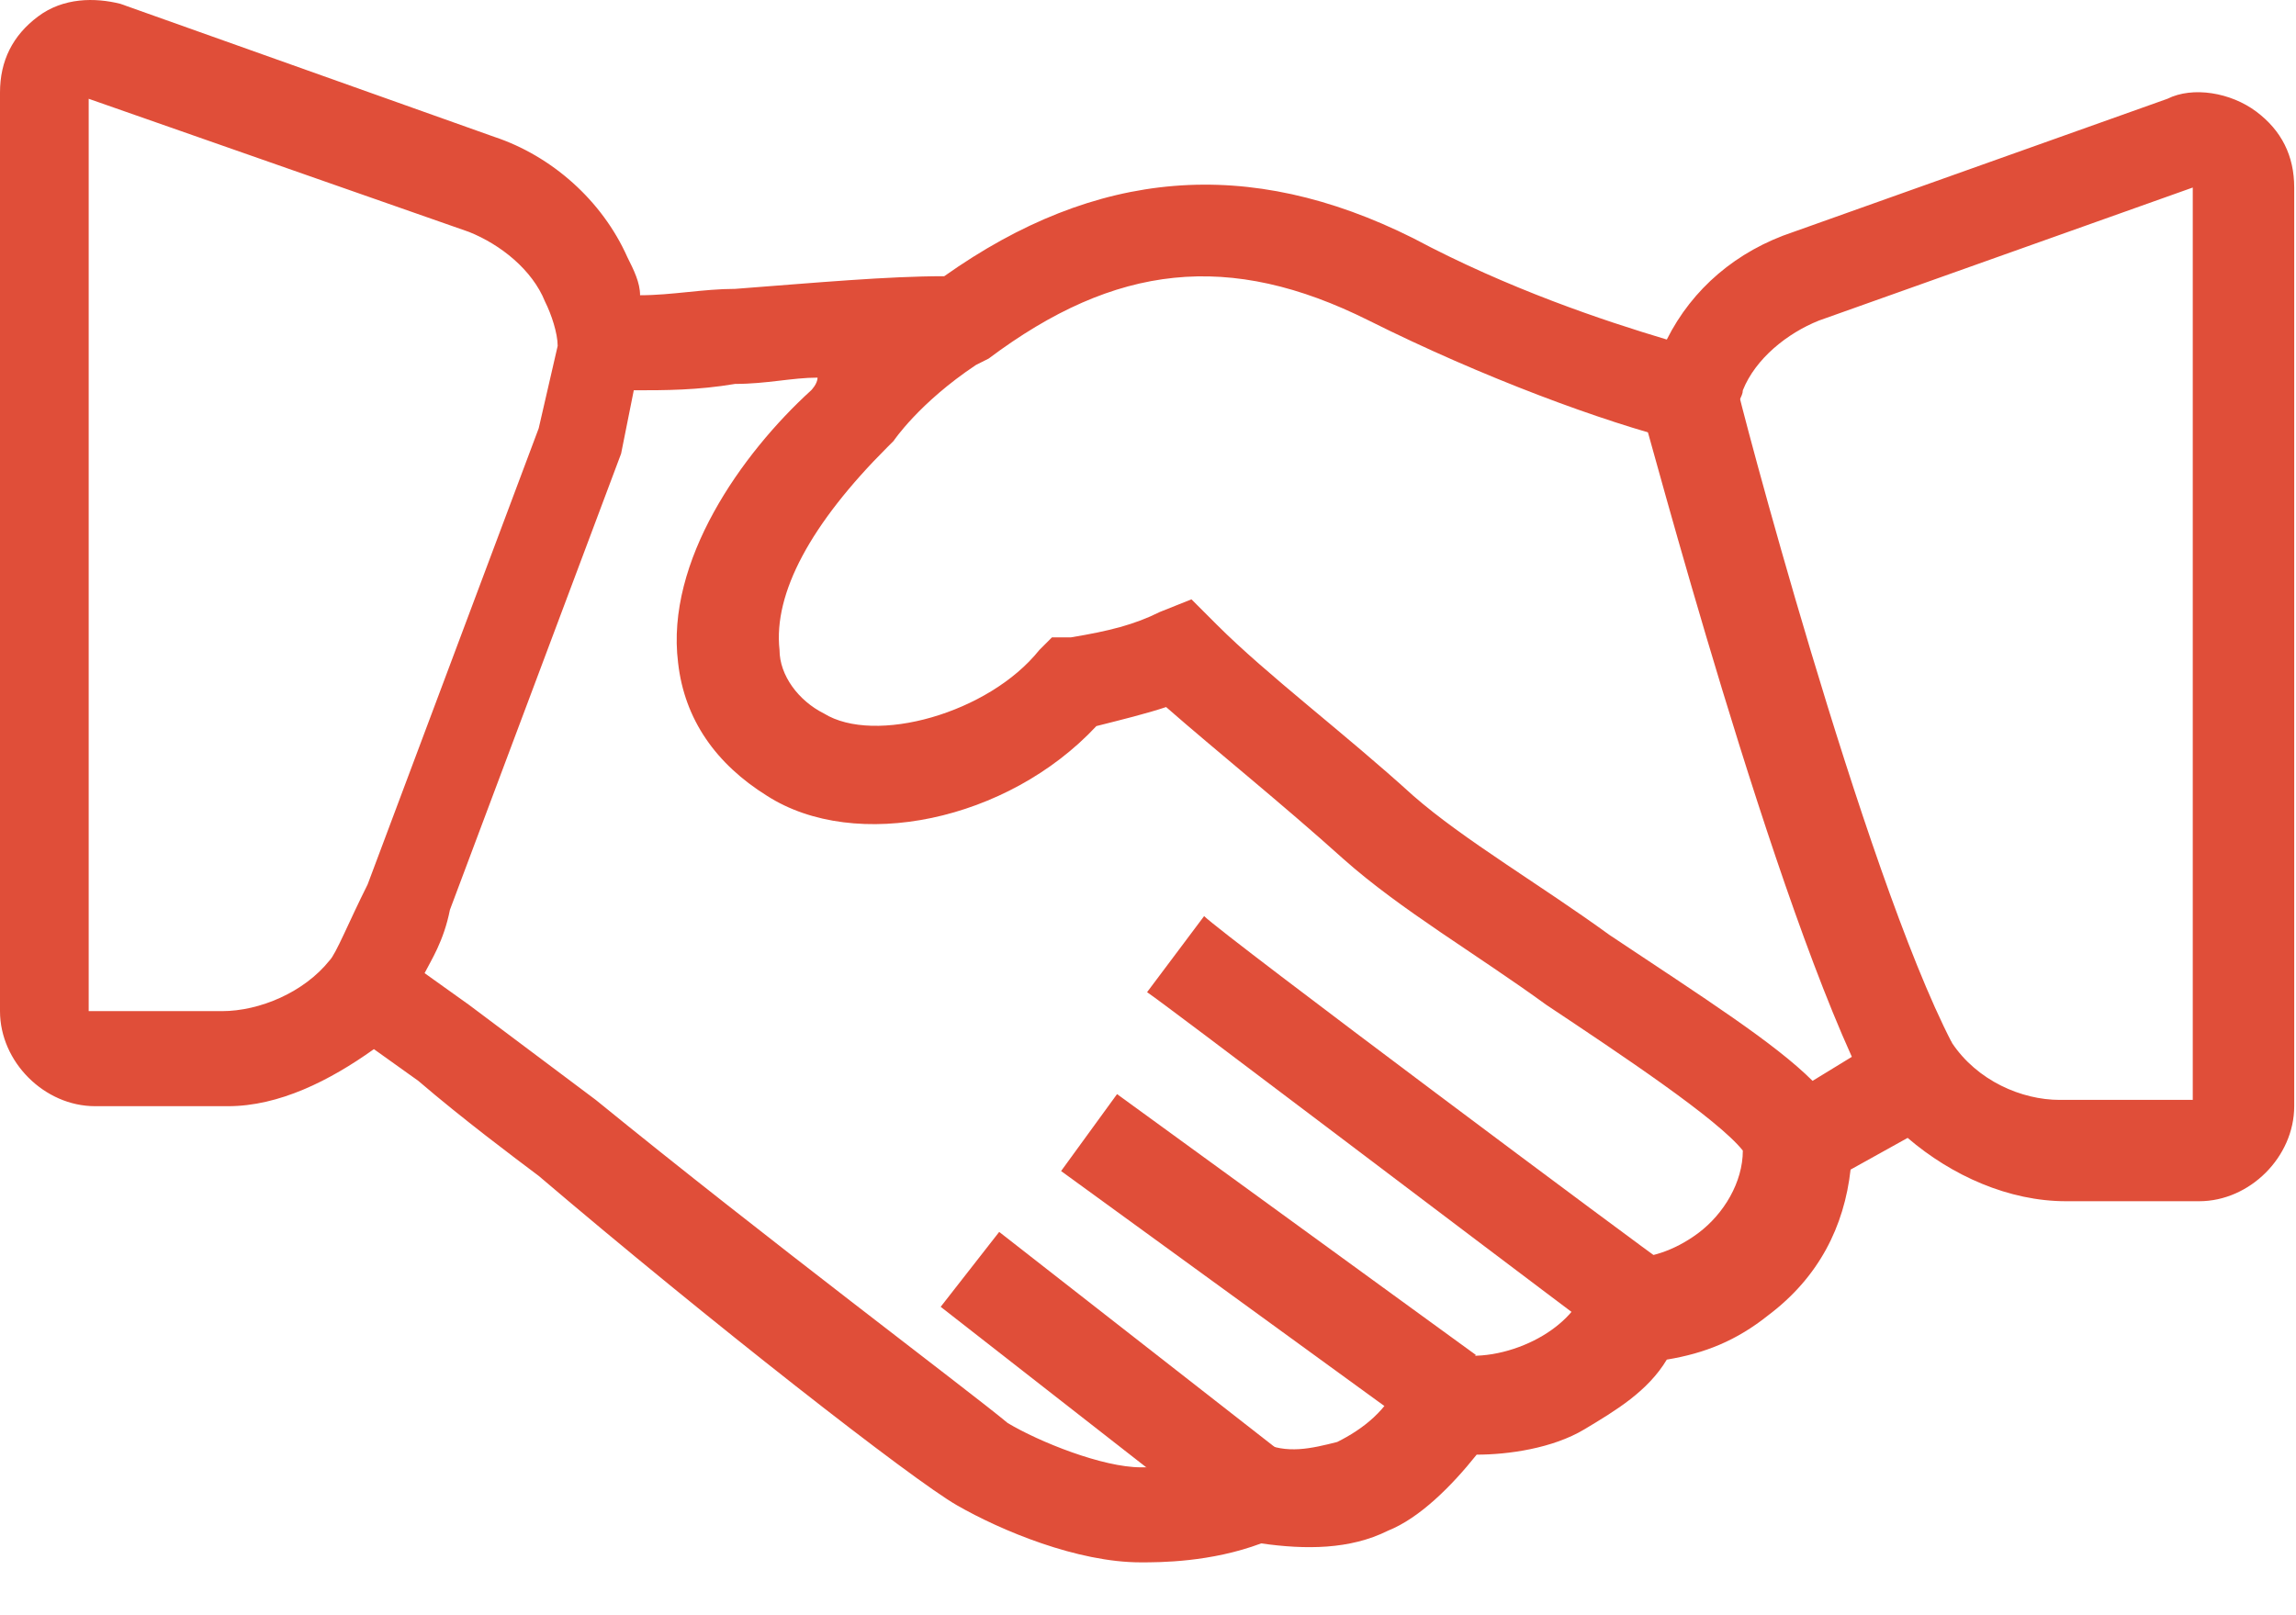 <svg width="27" height="19" viewBox="0 0 27 19" fill="none" xmlns="http://www.w3.org/2000/svg">
<path d="M13.415 18.378C12.669 18.378 11.775 18.006 11.254 17.707C10.732 17.409 8.347 15.546 6.335 13.832C6.037 13.608 5.44 13.161 4.919 12.714L4.397 12.341C3.875 12.714 3.279 13.012 2.683 13.012H1.118C0.522 13.012 0 12.491 0 11.894V1.088C0 0.715 0.149 0.417 0.447 0.194C0.745 -0.03 1.118 -0.03 1.416 0.045L5.813 1.61C6.484 1.833 7.08 2.355 7.378 3.026C7.453 3.175 7.527 3.324 7.527 3.473C7.9 3.473 8.272 3.398 8.645 3.398C9.614 3.324 10.434 3.249 11.104 3.249C12.893 1.982 14.682 1.833 16.619 2.802C17.737 3.398 18.855 3.771 19.601 3.994C19.899 3.398 20.42 2.951 21.091 2.728L25.488 1.162C25.786 1.013 26.233 1.088 26.532 1.312C26.83 1.535 26.979 1.833 26.979 2.206V13.012C26.979 13.608 26.457 14.13 25.861 14.13H24.296C23.625 14.13 22.954 13.832 22.433 13.385L21.762 13.758C21.687 14.428 21.389 15.024 20.793 15.472C20.42 15.77 20.048 15.919 19.601 15.993C19.377 16.366 19.004 16.59 18.632 16.813C18.259 17.037 17.737 17.111 17.365 17.111C17.067 17.484 16.694 17.857 16.321 18.006C15.874 18.229 15.352 18.229 14.831 18.155C14.235 18.378 13.638 18.378 13.415 18.378ZM4.993 11.447L5.515 11.82C6.111 12.267 6.707 12.714 7.006 12.938C9.018 14.577 11.403 16.366 11.85 16.739C12.222 16.962 12.968 17.26 13.415 17.26C13.638 17.26 14.086 17.26 14.309 17.037L14.533 16.813L14.831 16.962C15.129 17.111 15.427 17.037 15.725 16.962C16.023 16.813 16.321 16.59 16.47 16.217L16.619 15.844L17.067 15.919C17.365 15.993 17.737 15.919 18.035 15.77C18.334 15.621 18.557 15.397 18.632 15.174L18.781 14.801H19.153C19.377 14.801 19.675 14.726 19.973 14.503C20.271 14.279 20.495 13.907 20.495 13.534C20.197 13.161 19.079 12.416 18.184 11.82C17.365 11.224 16.47 10.702 15.8 10.106C15.054 9.435 14.309 8.839 13.713 8.317C13.489 8.392 13.191 8.466 12.893 8.541C11.85 9.659 10.061 10.031 9.018 9.36C8.422 8.988 8.049 8.466 7.974 7.795C7.825 6.603 8.72 5.336 9.539 4.591C9.539 4.591 9.614 4.516 9.614 4.442C9.316 4.442 9.018 4.516 8.645 4.516C8.198 4.591 7.825 4.591 7.453 4.591L7.304 5.336L5.291 10.702C5.217 11.075 5.068 11.298 4.993 11.447ZM22.656 11.894L22.954 12.267C23.252 12.714 23.774 12.938 24.221 12.938H25.786V2.206L21.389 3.771C21.017 3.92 20.644 4.218 20.495 4.591C20.495 4.665 20.42 4.74 20.42 4.814L20.271 5.336L19.75 5.187C18.855 4.963 17.439 4.442 16.098 3.771C14.458 2.951 13.117 3.1 11.626 4.218L11.477 4.293C10.806 4.74 10.508 5.187 10.508 5.187L10.434 5.261C9.539 6.156 9.092 6.976 9.167 7.646C9.167 7.944 9.39 8.243 9.688 8.392C10.285 8.764 11.626 8.392 12.222 7.646L12.371 7.497H12.595C13.042 7.423 13.34 7.348 13.638 7.199L14.011 7.05L14.309 7.348C14.905 7.944 15.8 8.615 16.619 9.36C17.216 9.882 18.11 10.404 18.93 11C20.048 11.745 20.867 12.267 21.315 12.714L22.656 11.894ZM1.043 1.162V11.894H2.608C3.056 11.894 3.577 11.671 3.875 11.298C3.95 11.224 4.099 10.851 4.323 10.404L6.335 5.038L6.558 4.069C6.558 3.92 6.484 3.696 6.409 3.547C6.26 3.175 5.888 2.877 5.515 2.728L1.043 1.162Z" fill="#E04E39"/>
<path d="M21.985 12.863C20.867 10.702 19.377 5.038 19.302 4.814L20.42 4.516C20.42 4.591 21.911 10.255 22.954 12.267L21.985 12.863Z" fill="#E04E39"/>
<path d="M18.93 15.77C17.141 14.428 13.713 11.82 13.489 11.671L14.16 10.776C14.384 11 19.377 14.726 19.6 14.875L18.93 15.77Z" fill="#E04E39"/>
<path d="M13.136 12.87L12.478 13.775L16.698 16.843L17.355 15.938L13.136 12.87Z" fill="#E04E39"/>
<path d="M11.75 14.491L11.062 15.372L14.351 17.941L15.039 17.06L11.75 14.491Z" fill="#E04E39"/>
</svg>
